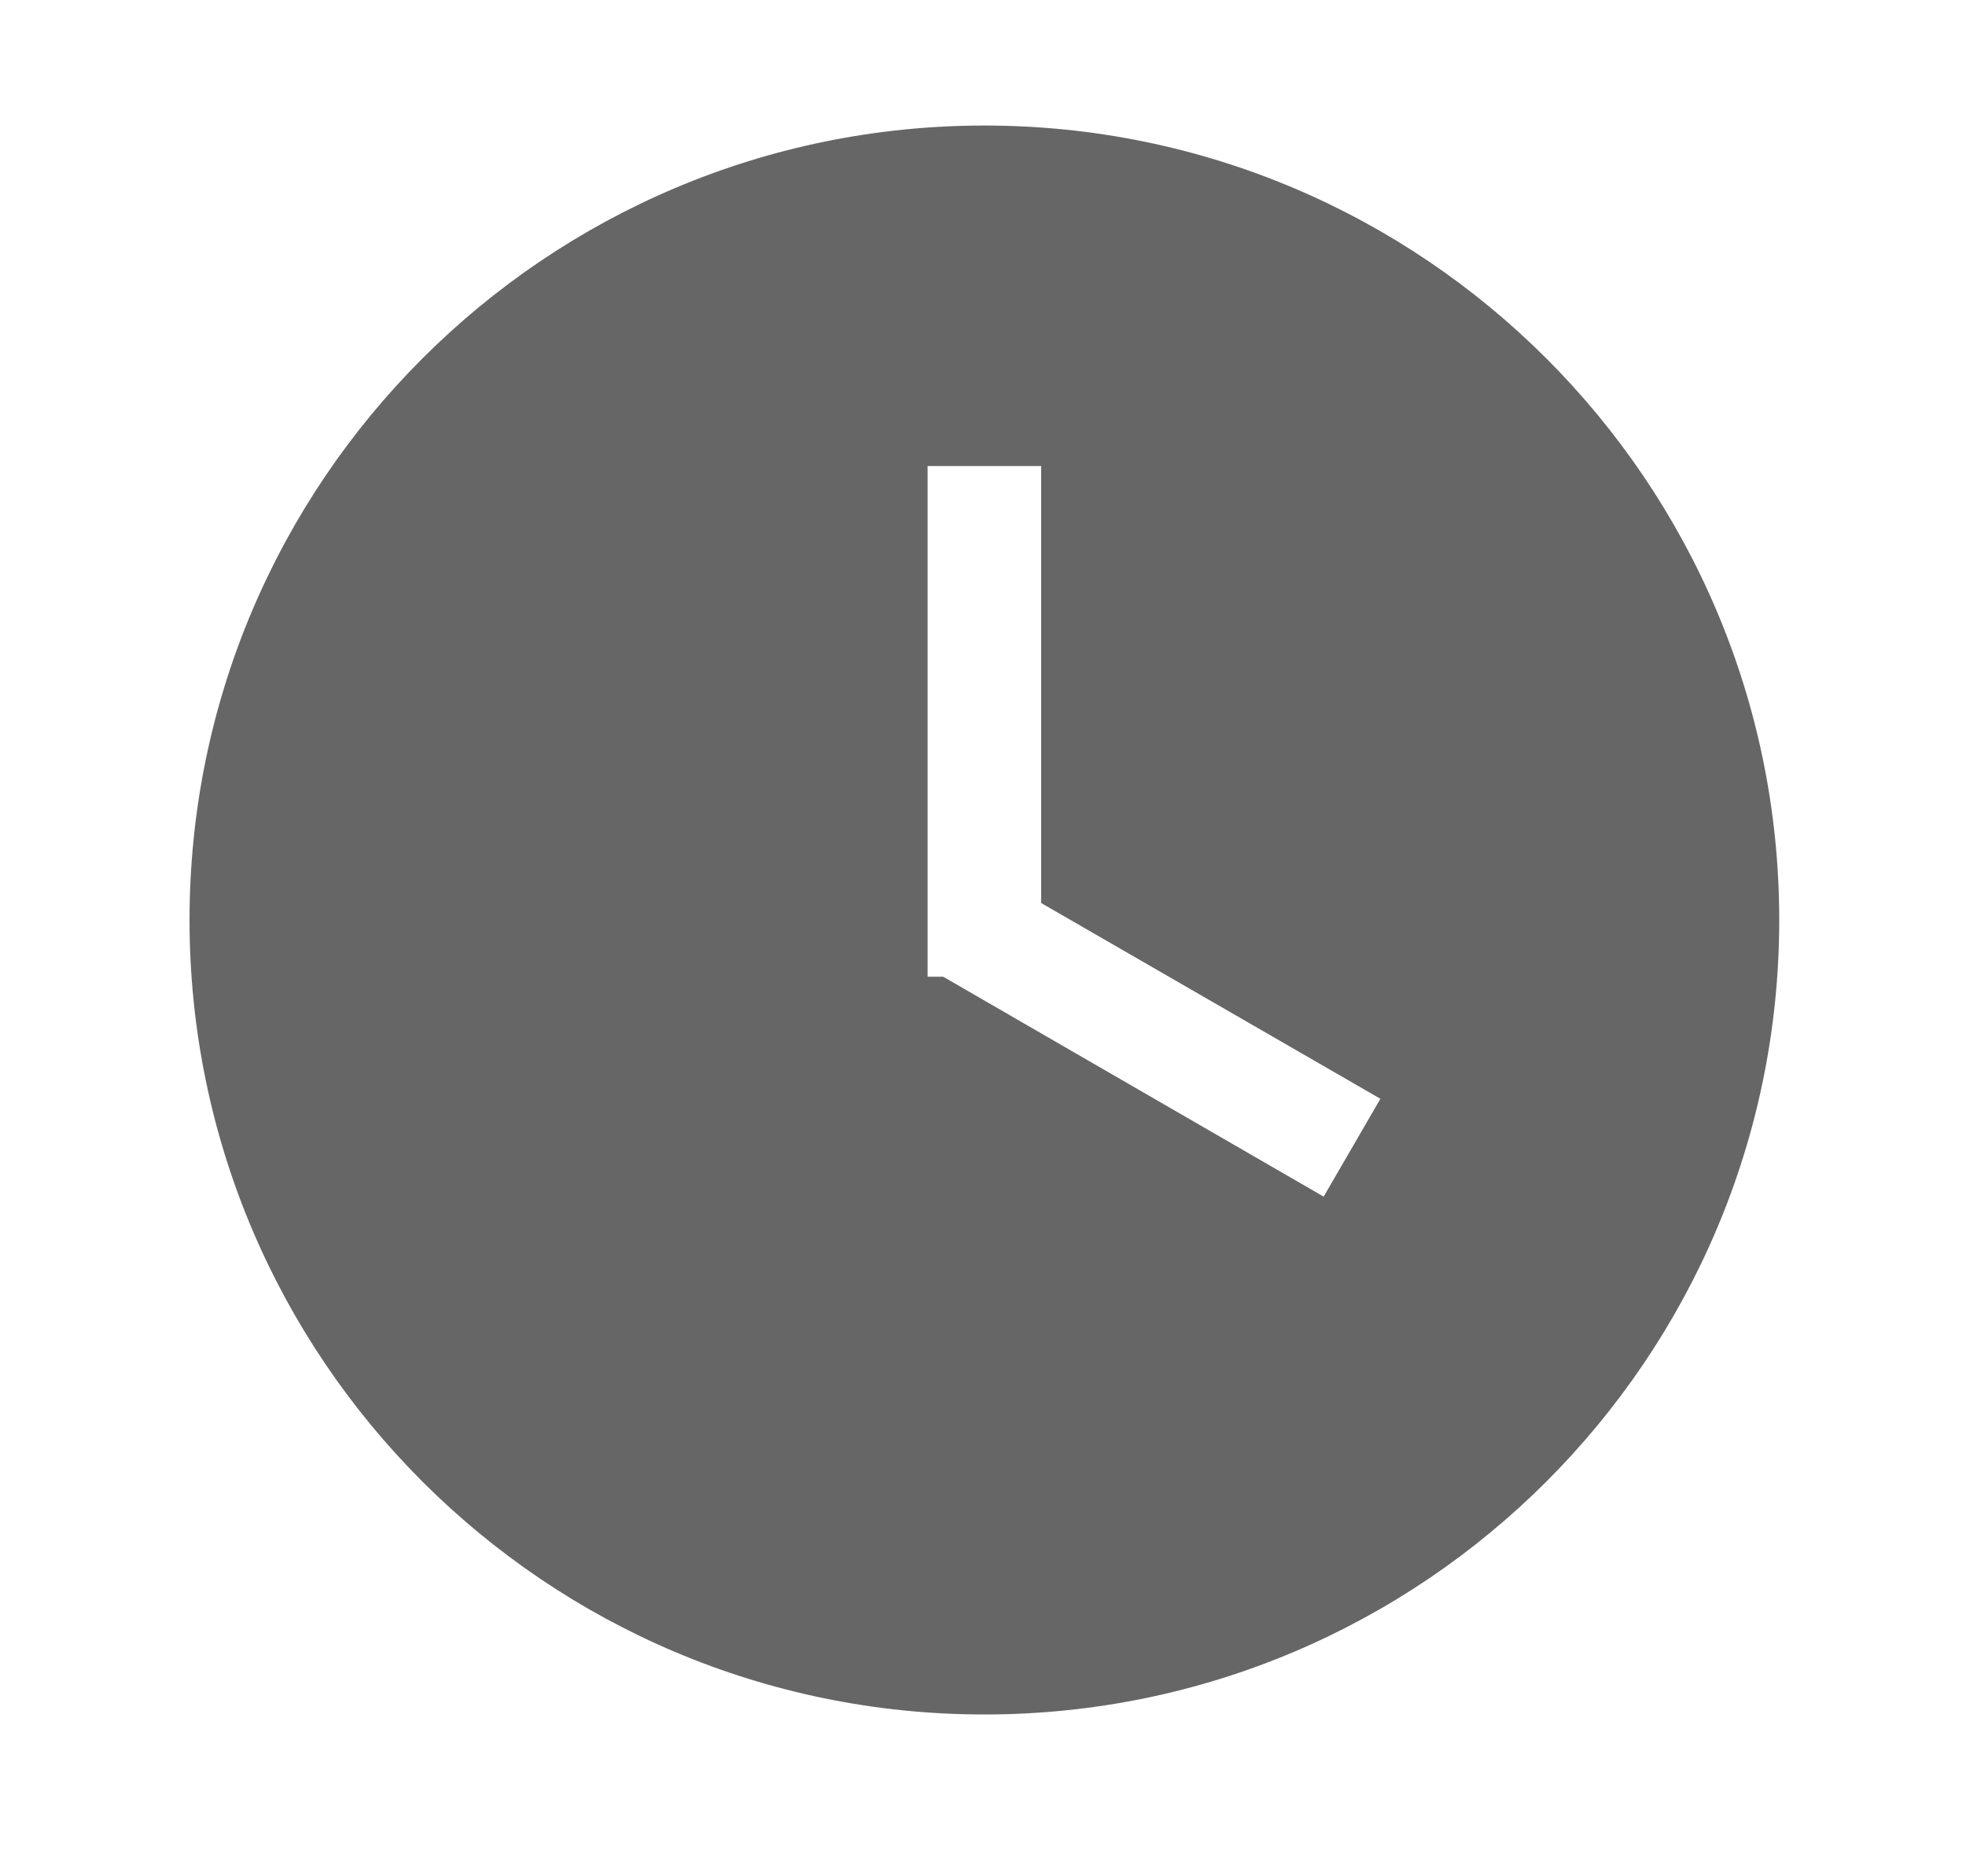 <?xml version="1.0" encoding="UTF-8"?>
<svg width="22px" height="21px" viewBox="0 0 22 21" version="1.1" xmlns="http://www.w3.org/2000/svg" xmlns:xlink="http://www.w3.org/1999/xlink">
    <title>217时间</title>
    <g id="页面-1" stroke="none" stroke-width="1" fill="none" fill-rule="evenodd">
        <g id="首页3.0确认版" transform="translate(-113, -3593)" fill="#666666" fill-rule="nonzero">
            <g id="出展回顾" transform="translate(77, 2838)">
                <g id="编组-2" transform="translate(0, 199)">
                    <g id="217时间" transform="translate(36.85, 556.135)">
                        <rect id="矩形" opacity="0" x="0" y="0" width="20.331" height="20.324"></rect>
                        <path d="M10.166,1.27 C5.257,1.27 1.271,5.256 1.271,10.162 C1.271,15.069 5.257,19.054 10.166,19.054 C15.074,19.054 19.06,15.069 19.06,10.162 C19.06,5.256 15.074,1.27 10.166,1.27 Z M13.962,13.258 L9.705,10.797 L9.53,10.797 L9.53,5.081 L10.801,5.081 L10.801,9.972 L14.597,12.163 L13.962,13.258 Z" id="形状"></path>
                    </g>
                </g>
            </g>
        </g>
    </g>
</svg>
